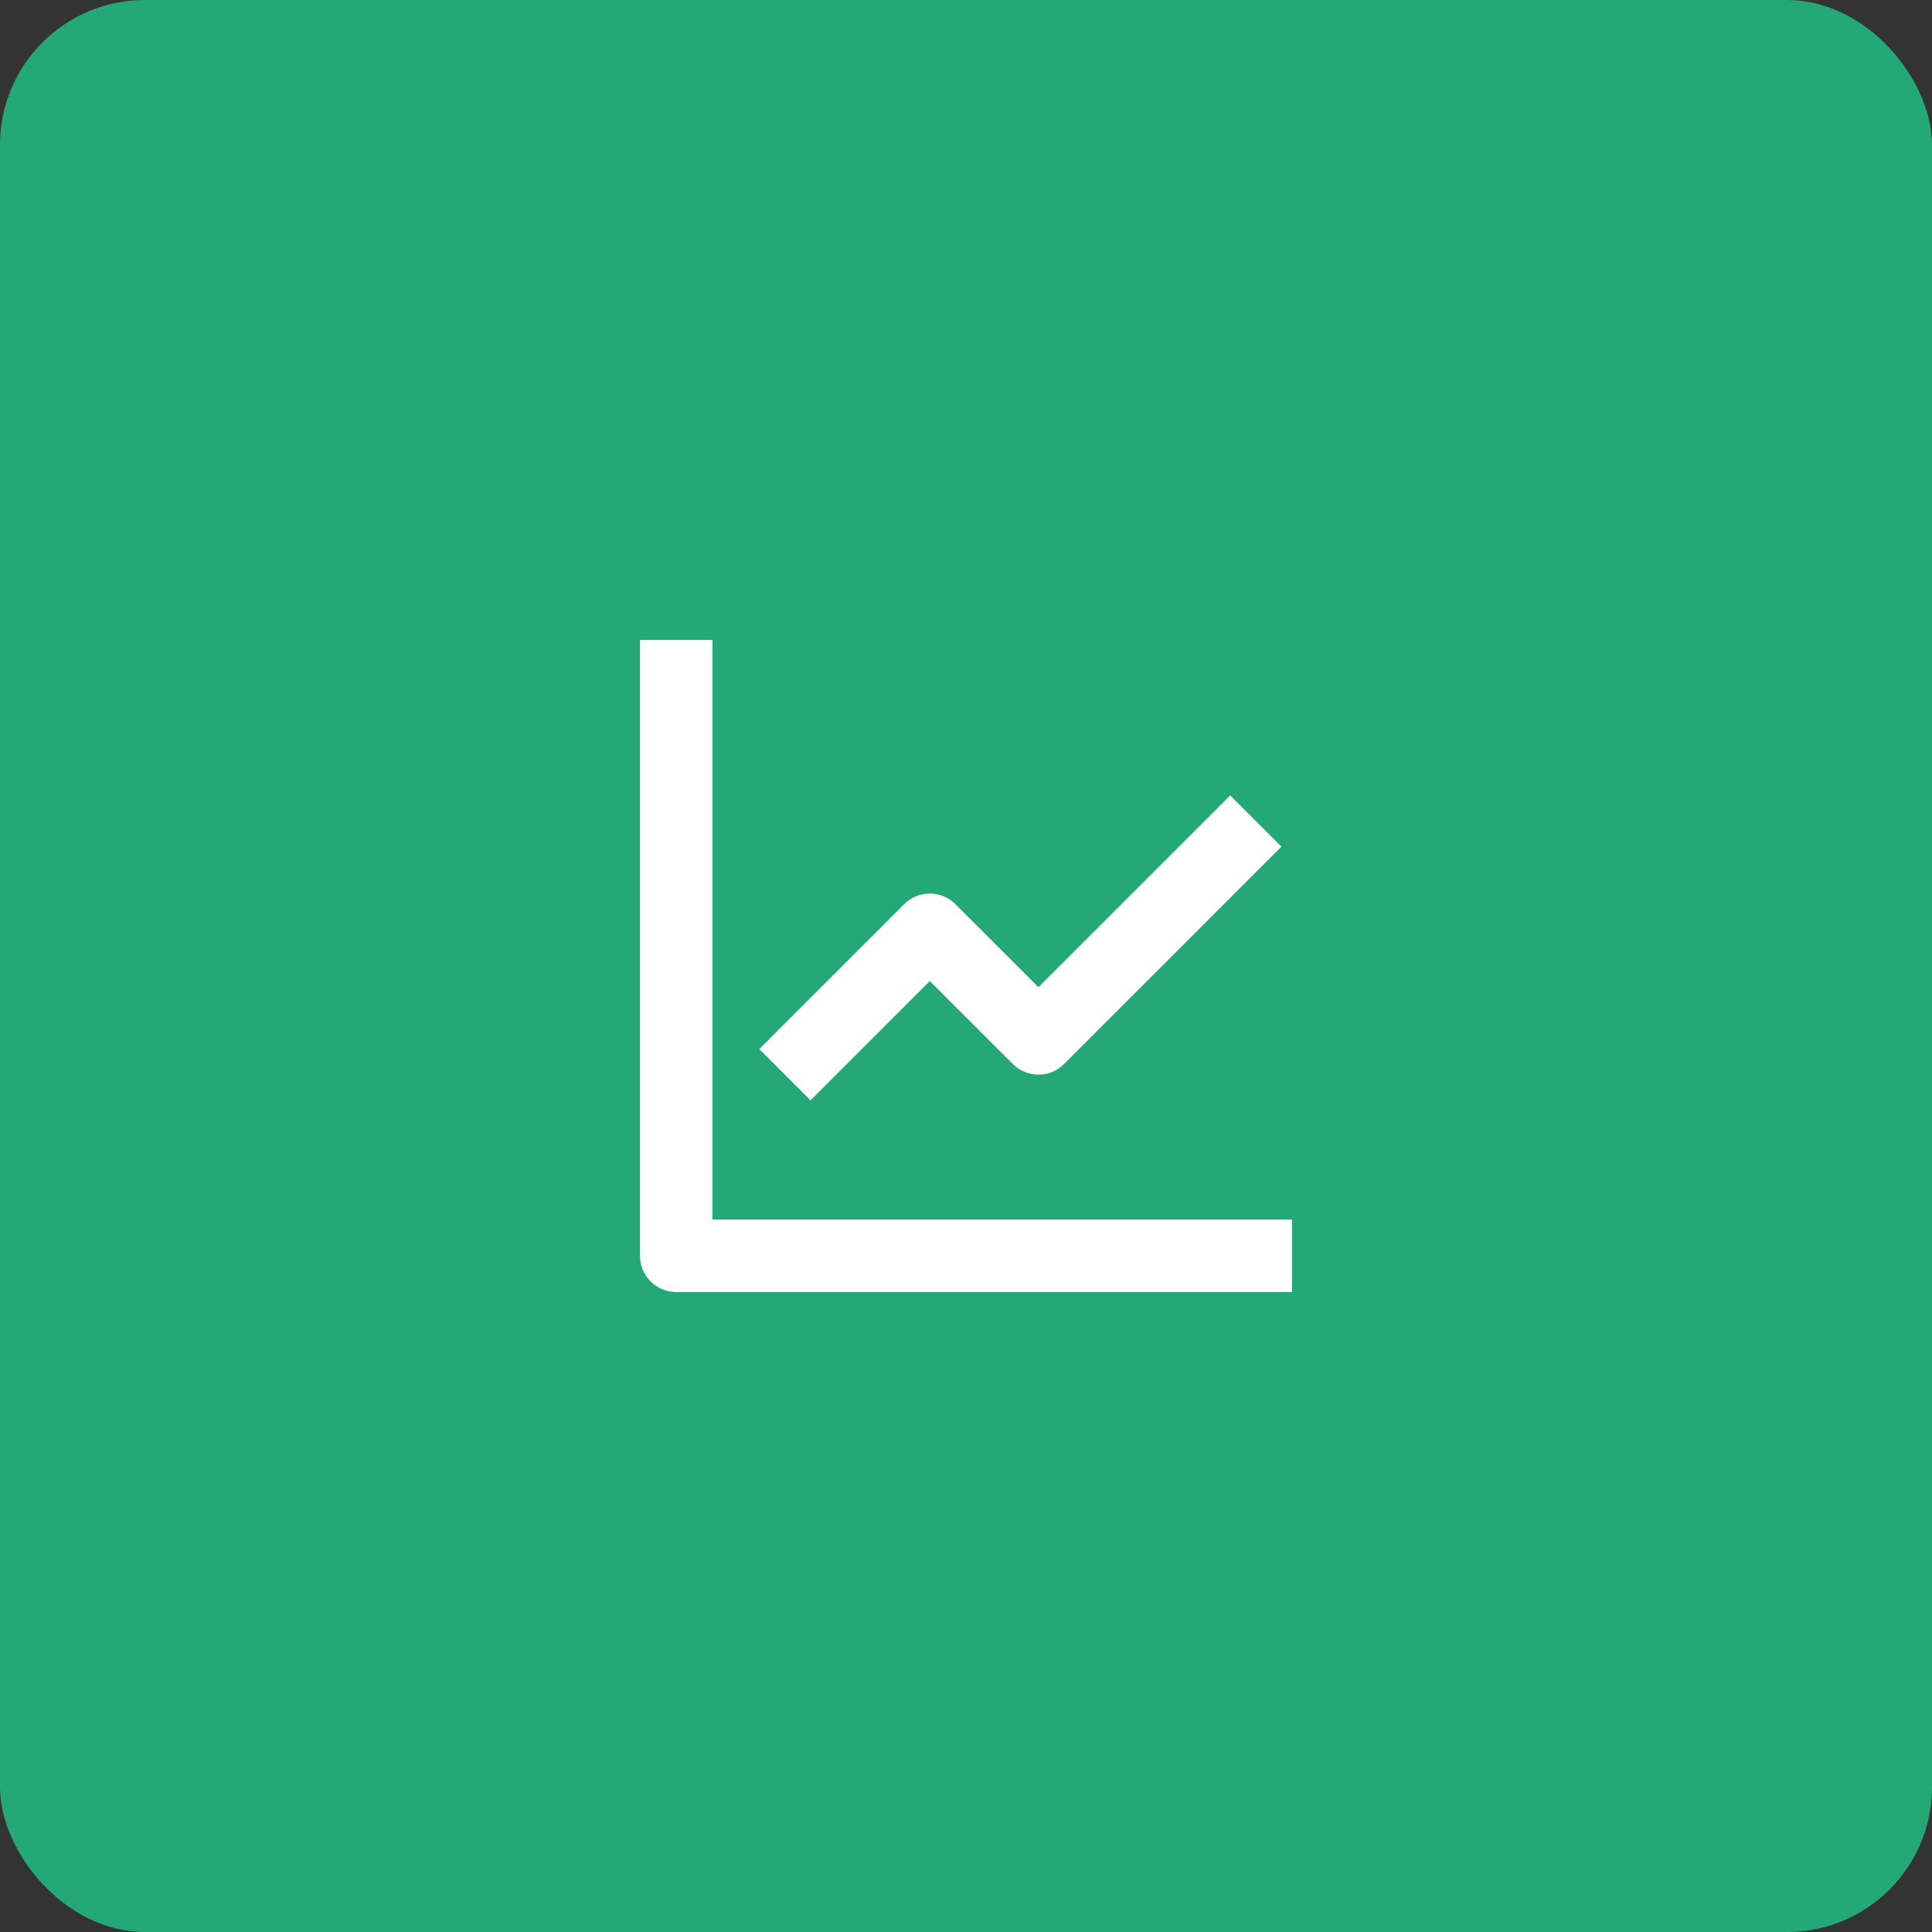 <?xml version="1.0" encoding="UTF-8"?>
<svg xmlns="http://www.w3.org/2000/svg" width="40" height="40" viewBox="0 0 40 40" fill="none">
  <rect x="0" y="0" width="40" height="40" fill="#333333" stroke="none"/>
  <g id="Products-Analytics">
    <rect id="Rectangle" width="40" height="40" rx="3" fill="#25A877"></rect>
    <g id="Icon/02-24-Analytics">
      <mask id="mask0_204_4378" style="mask-type:alpha" maskUnits="userSpaceOnUse" x="11" y="11" width="18" height="18">
        <rect id="Rectangle_2" x="11" y="11" width="18" height="18" fill="white"></rect>
      </mask>
      <g mask="url(#mask0_204_4378)">
        <g id="Graph">
          <path d="M14.75 25.25V13.25H13.25V26C13.25 26.199 13.329 26.39 13.47 26.53C13.61 26.671 13.801 26.75 14 26.75H26.75V25.25H14.75Z" fill="white"></path>
          <path d="M19.25 20.311L20.97 22.029C21.039 22.099 21.122 22.154 21.213 22.192C21.304 22.23 21.401 22.249 21.5 22.249C21.599 22.249 21.696 22.23 21.787 22.192C21.878 22.154 21.961 22.099 22.03 22.029L26.53 17.529L25.47 16.469L21.5 20.439L19.78 18.72C19.711 18.65 19.628 18.595 19.537 18.557C19.446 18.519 19.349 18.5 19.25 18.5C19.151 18.5 19.054 18.519 18.963 18.557C18.872 18.595 18.789 18.65 18.72 18.72L15.72 21.72L16.78 22.78L19.25 20.311Z" fill="white"></path>
        </g>
      </g>
    </g>
  </g>
</svg>
